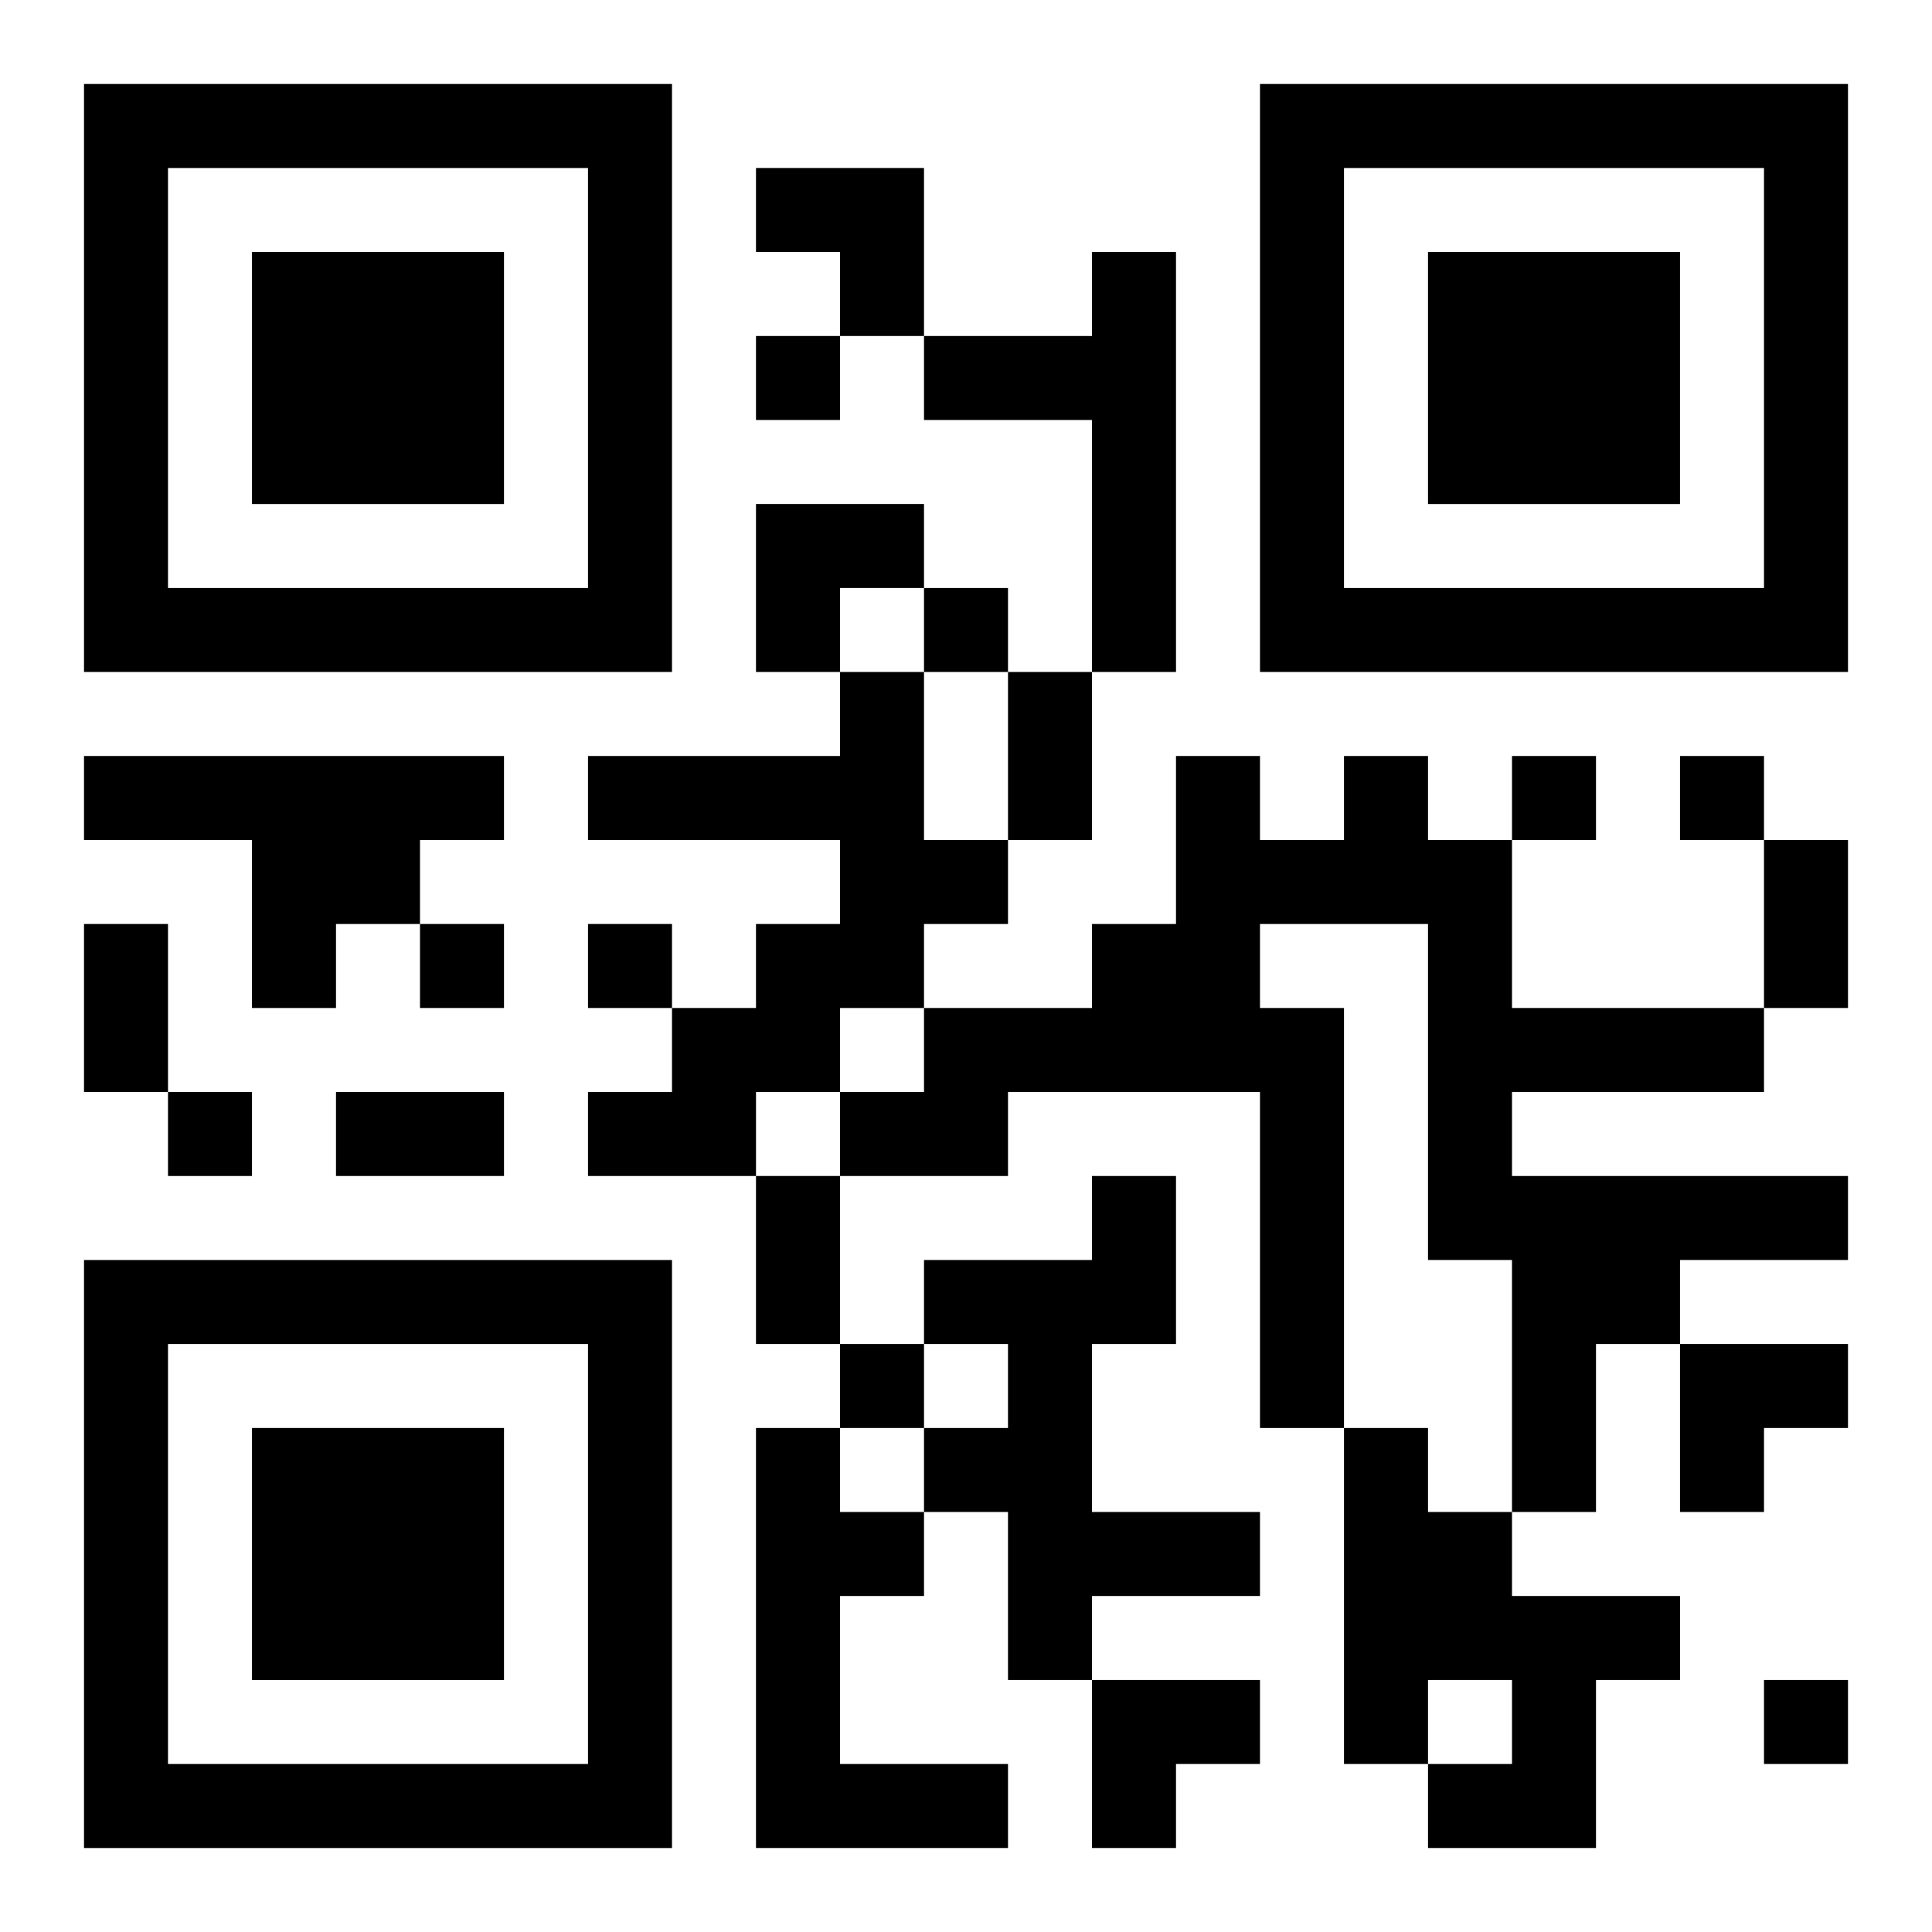 <?xml version="1.0" encoding="UTF-8"?>
<svg width="250" height="250" baseProfile="full" version="1.1" viewBox="-1 -1 23 23" xmlns="http://www.w3.org/2000/svg" xmlns:xlink="http://www.w3.org/1999/xlink"><symbol id="a"><path d="m0 7v7h7v-7h-7zm1 1h5v5h-5v-5zm1 1v3h3v-3h-3z"/></symbol><use y="-7" xlink:href="#a"/><use y="7" xlink:href="#a"/><use x="14" y="-7" xlink:href="#a"/><path d="m12 2h1v5h-1v-3h-2v-1h2v-1m-3 5h1v2h1v1h-1v1h-1v1h-1v1h-2v-1h1v-1h1v-1h1v-1h-3v-1h3v-1m-9 1h5v1h-1v1h-1v1h-1v-2h-2v-1m15 0h1v1h1v2h3v1h-3v1h4v1h-2v1h-1v2h-1v-3h-1v-4h-2v1h1v5h-1v-4h-3v1h-2v-1h1v-1h2v-1h1v-2h1v1h1v-1m-3 5h1v2h-1v2h2v1h-2v1h-1v-2h-1v-1h1v-1h-1v-1h2v-1m-4 3h1v1h1v1h-1v2h2v1h-3v-5m7 0h1v1h1v1h2v1h-1v2h-2v-1h1v-1h-1v1h-1v-4m-7-13v1h1v-1h-1m2 3v1h1v-1h-1m7 2v1h1v-1h-1m2 0v1h1v-1h-1m-15 2v1h1v-1h-1m2 0v1h1v-1h-1m-5 2v1h1v-1h-1m8 3v1h1v-1h-1m11 4v1h1v-1h-1m-9-12h1v2h-1v-2m9 2h1v2h-1v-2m-20 1h1v2h-1v-2m3 2h2v1h-2v-1m5 1h1v2h-1v-2m0-12h2v2h-1v-1h-1zm0 4h2v1h-1v1h-1zm11 10h2v1h-1v1h-1zm-7 4h2v1h-1v1h-1z"/></svg>

